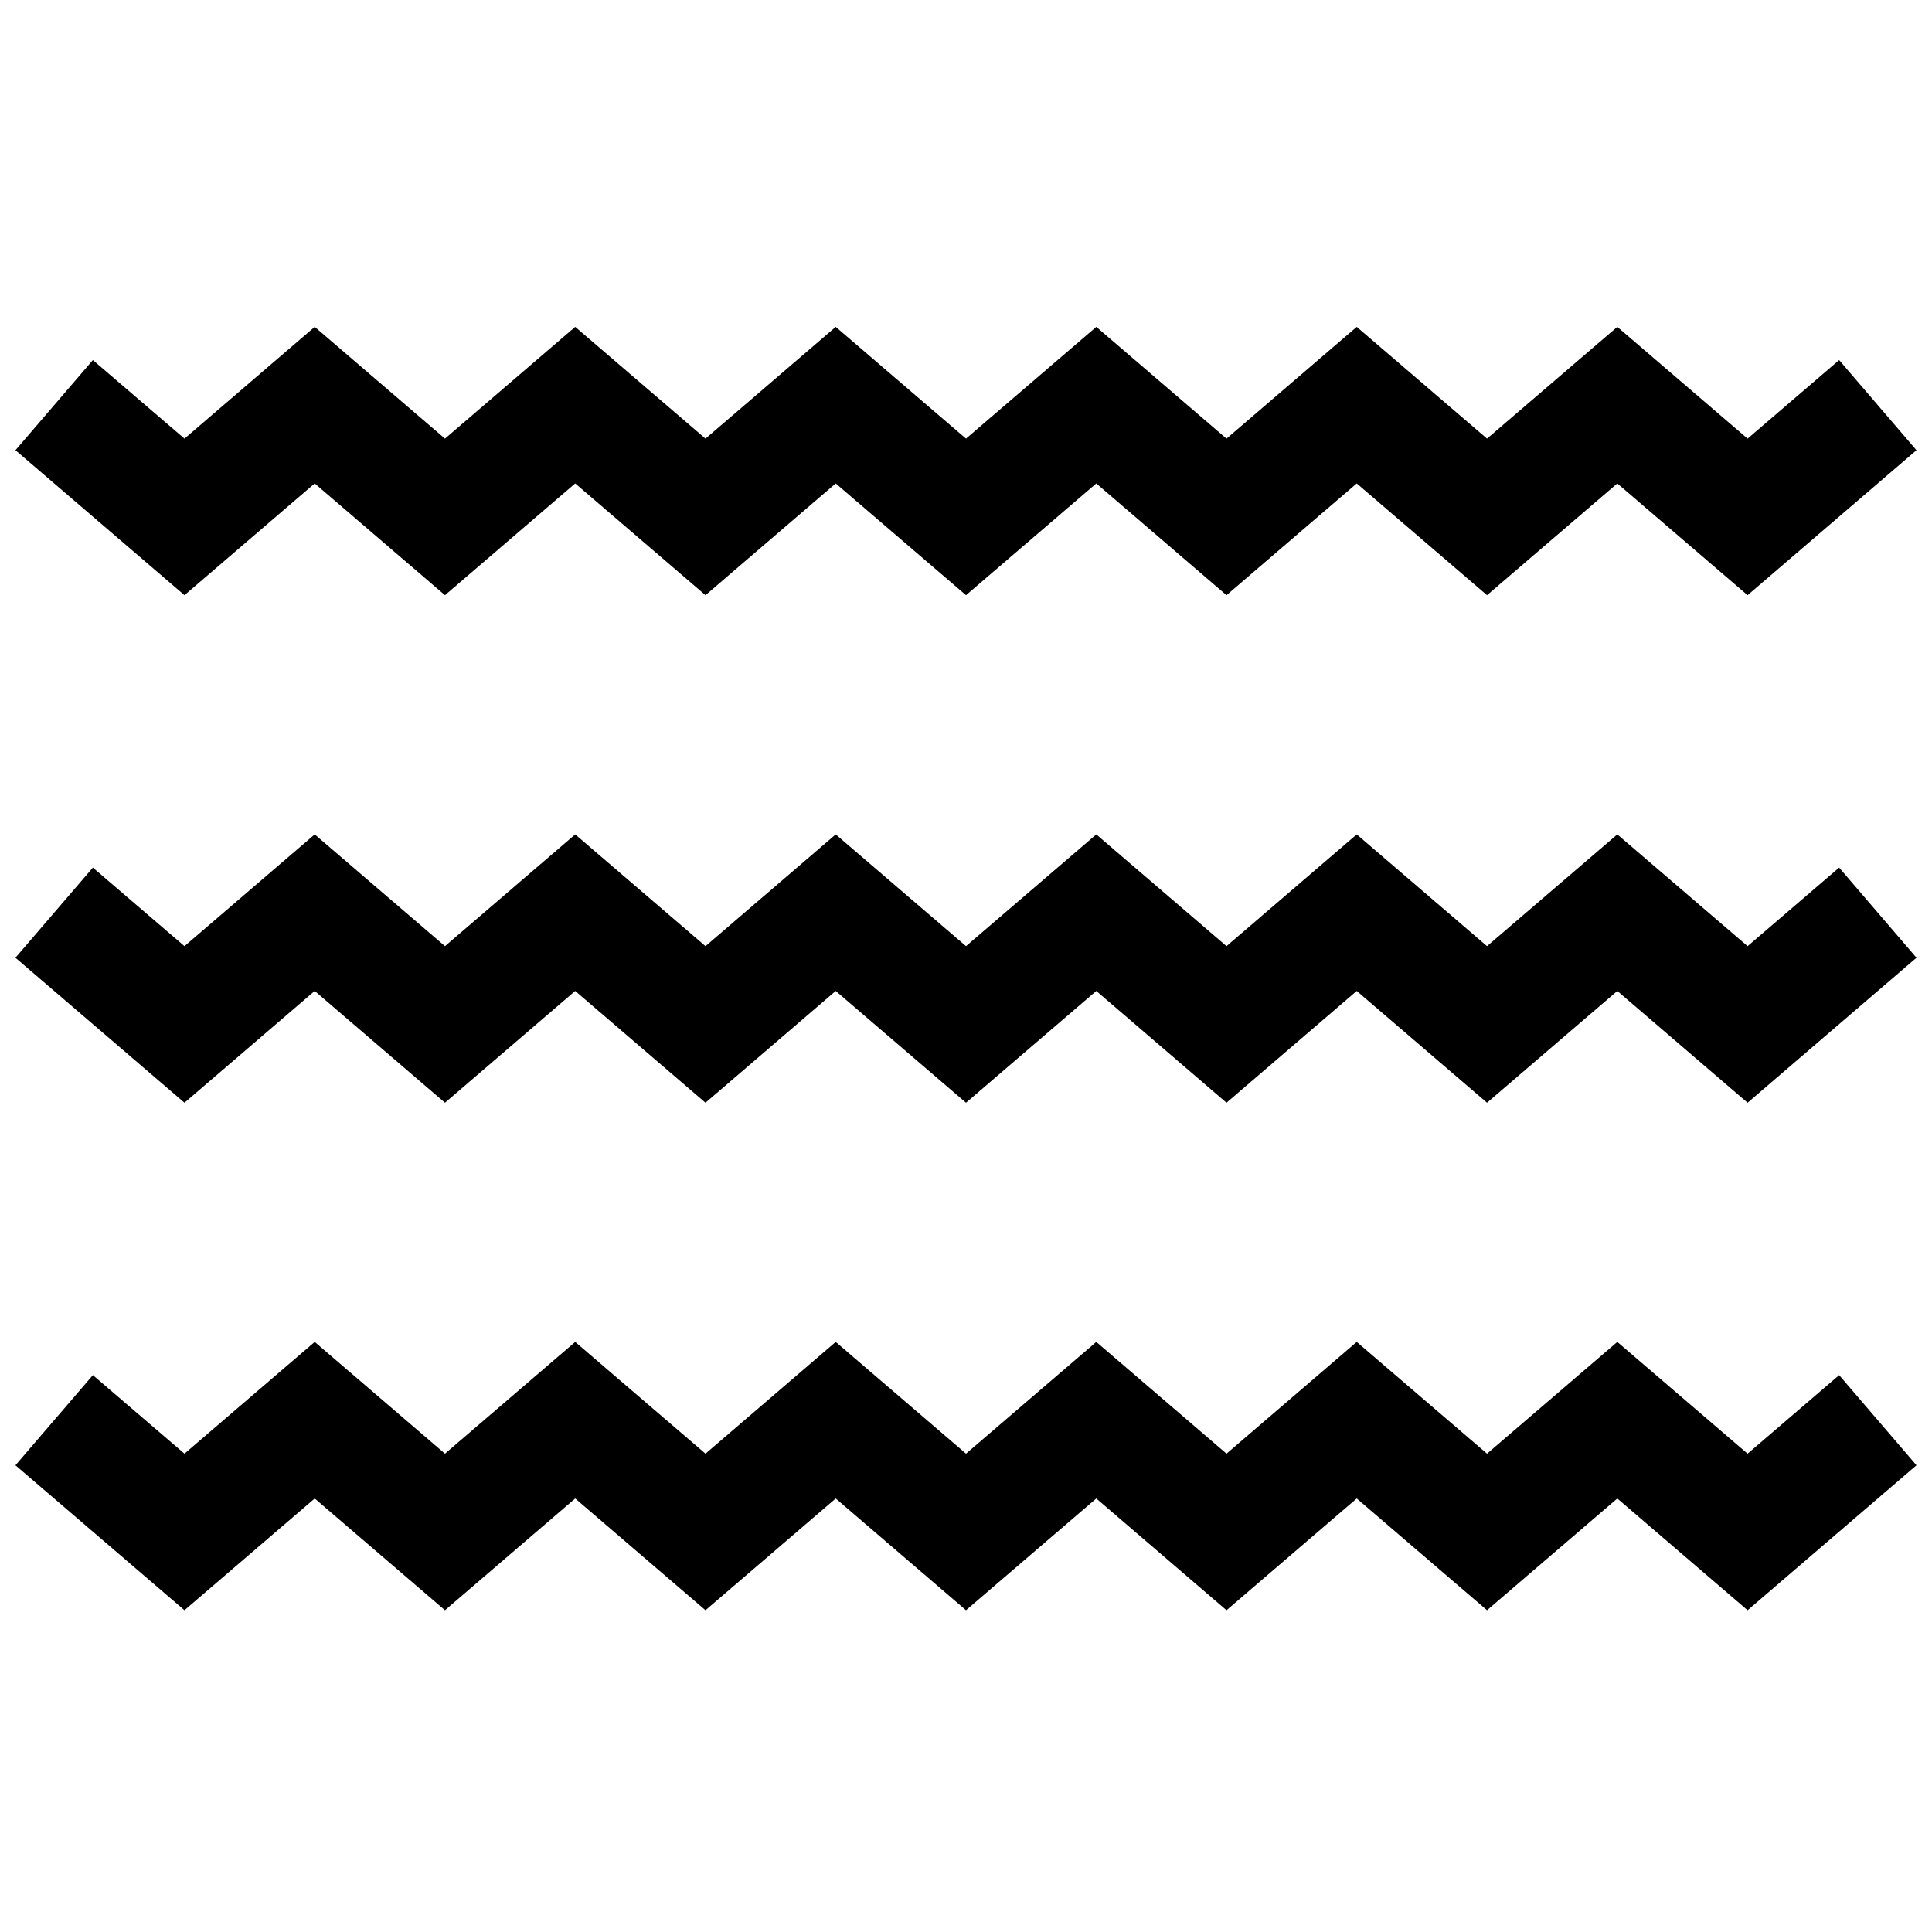 <?xml version="1.0" encoding="UTF-8"?>
<!-- Uploaded to: SVG Repo, www.svgrepo.com, Generator: SVG Repo Mixer Tools -->
<svg width="800px" height="800px" version="1.1" viewBox="144 144 512 512" xmlns="http://www.w3.org/2000/svg">
 <defs>
  <clipPath id="c">
   <path d="m148.09 230h503.81v72h-503.81z"/>
  </clipPath>
  <clipPath id="b">
   <path d="m148.09 365h503.81v72h-503.81z"/>
  </clipPath>
  <clipPath id="a">
   <path d="m148.09 499h503.81v72h-503.81z"/>
  </clipPath>
 </defs>
 <g>
  <g clip-path="url(#c)">
   <path d="m607.13 260.24-34.527-29.613-34.527 29.613-34.527-29.613-34.512 29.613-34.512-29.613-34.523 29.613-34.527-29.613-34.512 29.613-34.527-29.613-34.512 29.613-34.523-29.613-34.512 29.613-24.277-20.812-20.516 23.883 44.793 38.414 34.512-29.613 34.523 29.613 34.512-29.613 34.527 29.613 34.512-29.613 34.527 29.613 34.523-29.613 34.512 29.613 34.512-29.613 34.527 29.613 34.527-29.613 34.527 29.613 44.758-38.414-20.496-23.883z"/>
  </g>
  <g clip-path="url(#b)">
   <path d="m607.13 394.74-34.527-29.613-34.527 29.613-34.527-29.613-34.512 29.613-34.512-29.613-34.523 29.613-34.527-29.613-34.512 29.613-34.527-29.613-34.512 29.613-34.523-29.613-34.512 29.613-24.277-20.812-20.516 23.883 44.793 38.418 34.512-29.617 34.523 29.617 34.512-29.617 34.527 29.617 34.512-29.617 34.527 29.617 34.523-29.617 34.512 29.617 34.512-29.617 34.527 29.617 34.527-29.617 34.527 29.617 44.758-38.418-20.496-23.883z"/>
  </g>
  <g clip-path="url(#a)">
   <path d="m607.13 529.24-34.527-29.617-34.527 29.617-34.527-29.617-34.512 29.617-34.512-29.617-34.523 29.617-34.527-29.617-34.512 29.617-34.527-29.617-34.512 29.617-34.523-29.617-34.512 29.617-24.277-20.812-20.516 23.883 44.793 38.414 34.512-29.613 34.523 29.613 34.512-29.613 34.527 29.613 34.512-29.613 34.527 29.613 34.523-29.613 34.512 29.613 34.512-29.613 34.527 29.613 34.527-29.613 34.527 29.613 44.758-38.414-20.496-23.883z"/>
  </g>
 </g>
</svg>